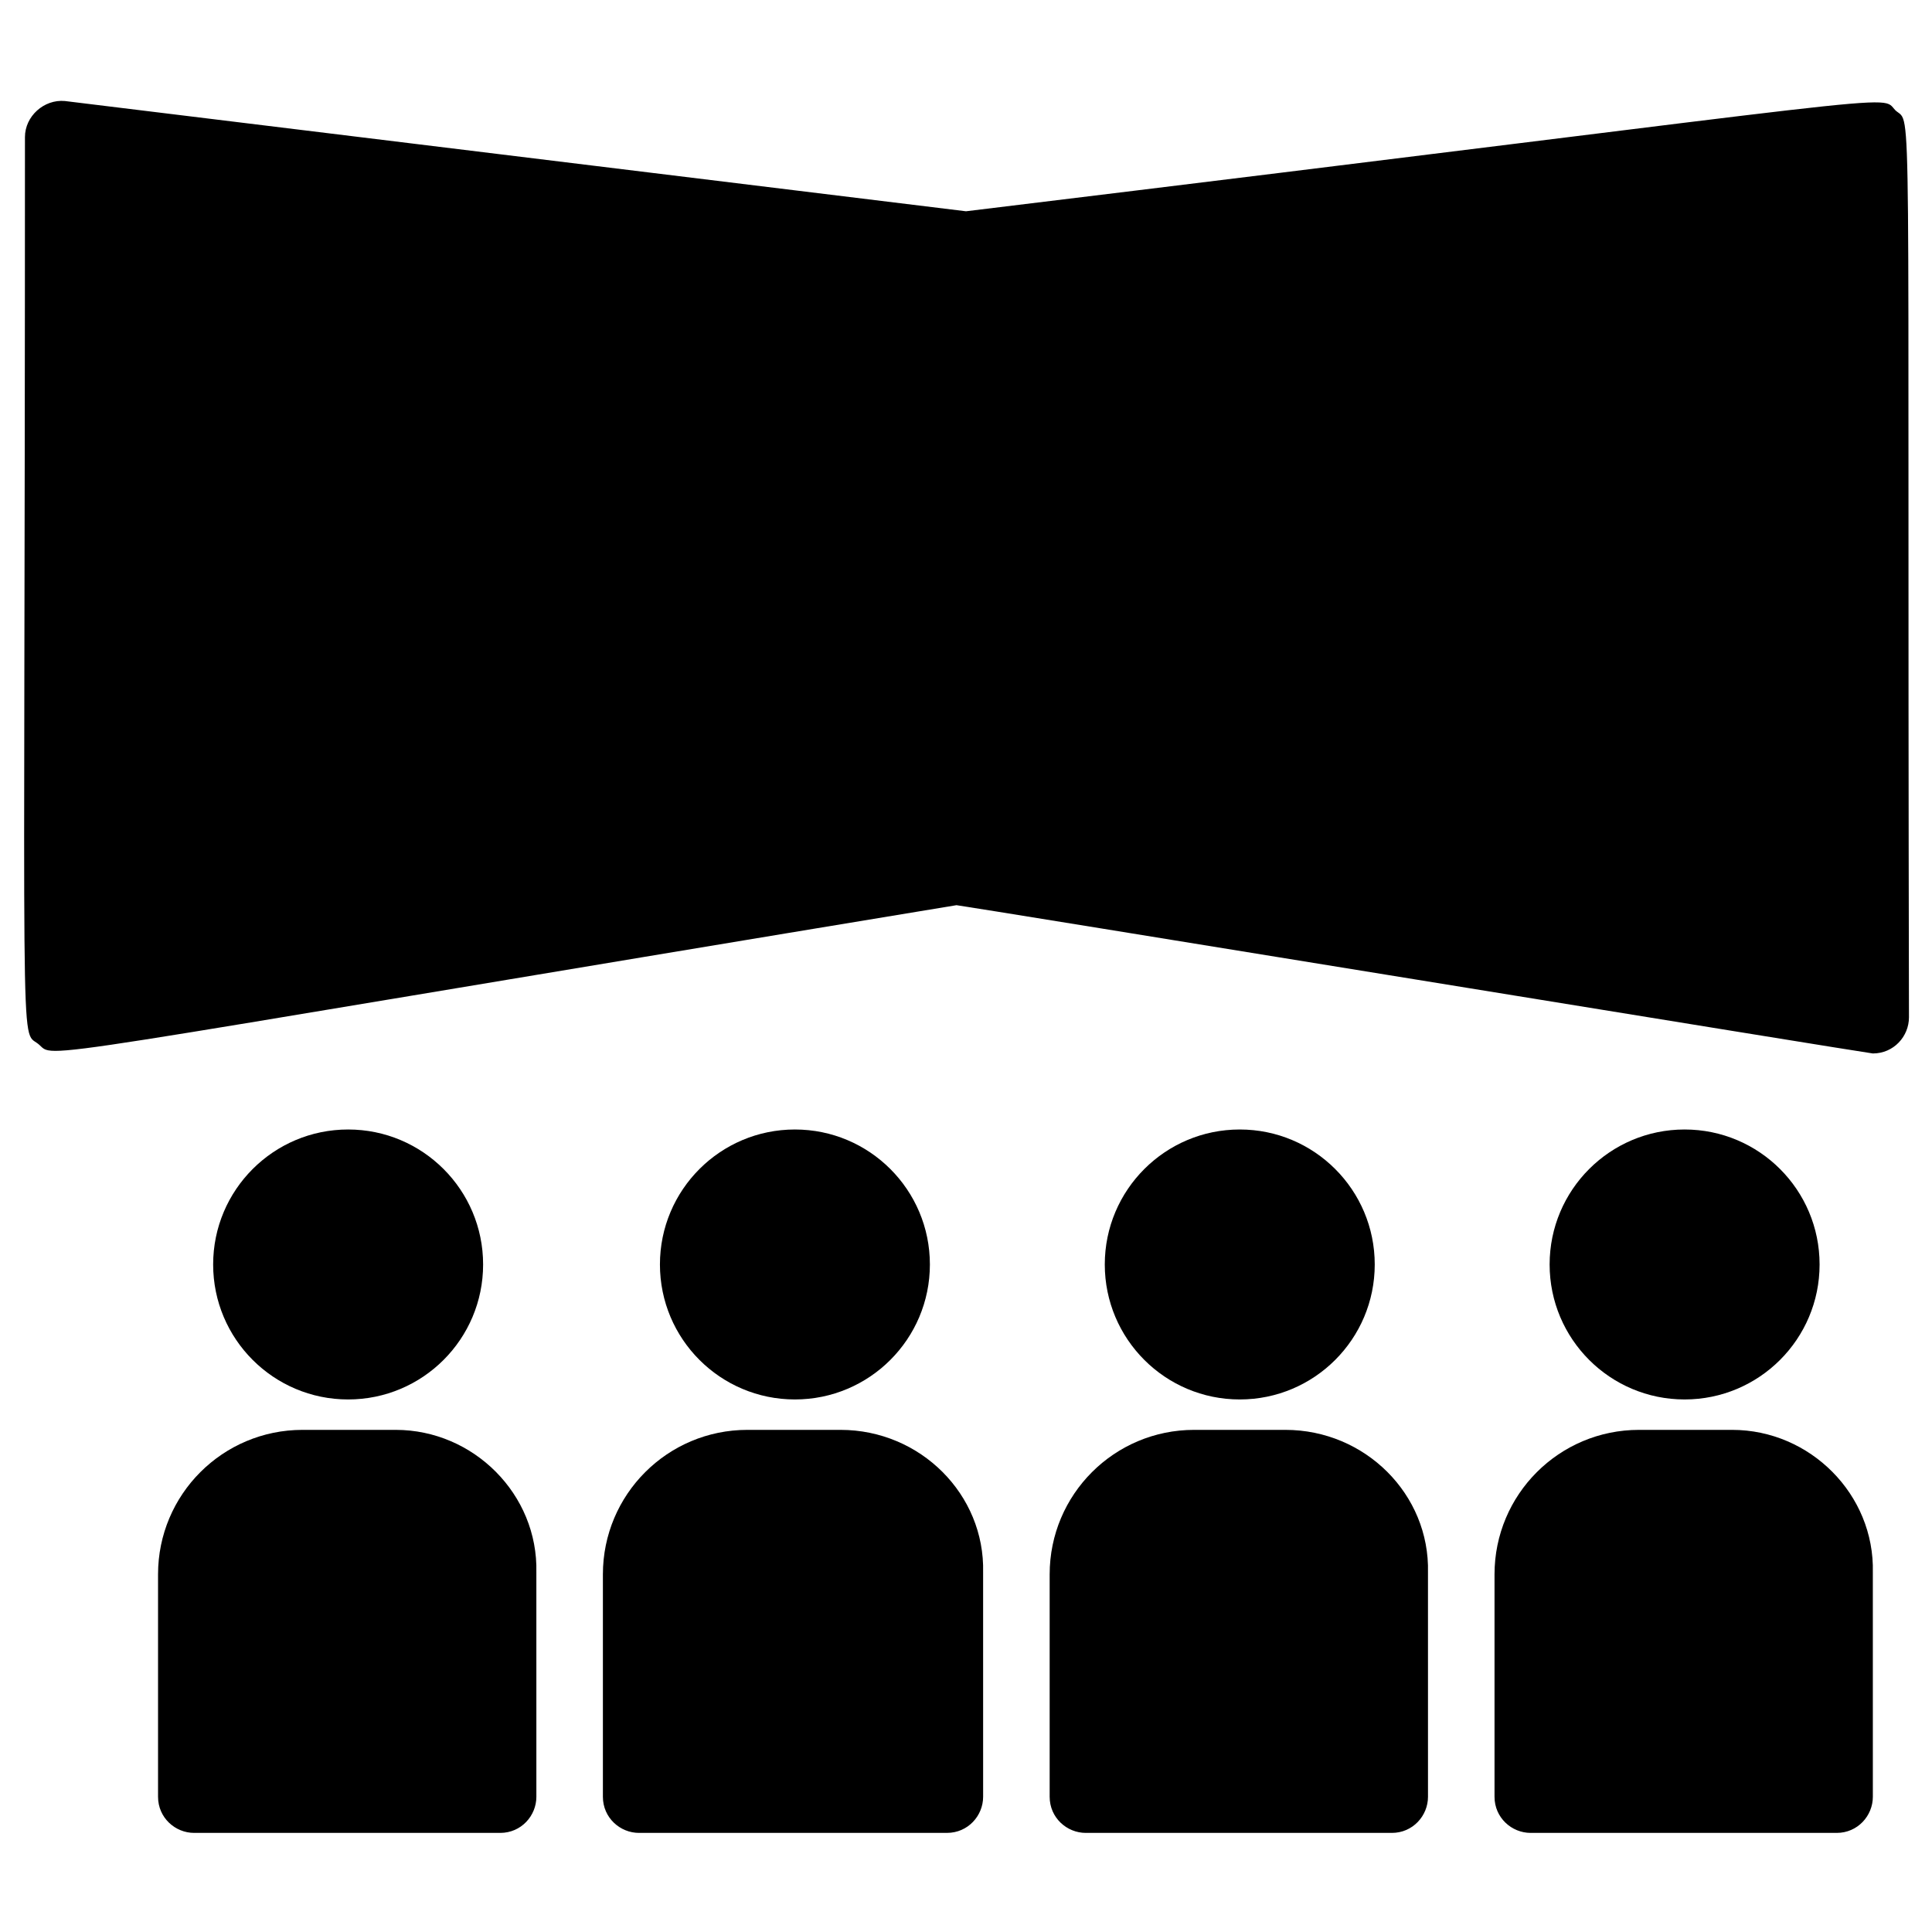 <?xml version="1.0" encoding="UTF-8"?>
<!-- Uploaded to: SVG Repo, www.svgrepo.com, Generator: SVG Repo Mixer Tools -->
<svg fill="#000000" width="800px" height="800px" version="1.1" viewBox="144 144 512 512" xmlns="http://www.w3.org/2000/svg">
 <g>
  <path d="m272.03 479.1c0 19.754-16.016 35.77-35.77 35.77-19.758 0-35.773-16.016-35.773-35.77 0-19.758 16.016-35.773 35.773-35.773 19.754 0 35.77 16.016 35.77 35.773"/>
  <path d="m248.86 522.93h-24.688c-21.16 0-38.289 17.129-38.289 38.289v58.945c0 5.543 4.535 9.574 9.574 9.574h81.113c5.543 0 9.574-4.535 9.574-9.574l-0.004-59.449c0.504-20.656-16.625-37.785-37.281-37.785z"/>
  <path d="m390.43 479.1c0 19.754-16.016 35.77-35.77 35.77-19.758 0-35.77-16.016-35.77-35.77 0-19.758 16.012-35.773 35.77-35.773 19.754 0 35.77 16.016 35.77 35.773"/>
  <path d="m366.75 522.93h-24.688c-21.16 0-38.289 17.129-38.289 38.289v58.945c0 5.543 4.535 9.574 9.574 9.574l81.617-0.004c5.543 0 9.574-4.535 9.574-9.574l-0.004-59.445c0.504-20.656-16.625-37.785-37.785-37.785z"/>
  <path d="m508.32 479.1c0 19.754-16.016 35.77-35.77 35.77s-35.77-16.016-35.77-35.77c0-19.758 16.016-35.773 35.77-35.773s35.77 16.016 35.77 35.773"/>
  <path d="m484.64 522.93h-24.18c-21.16 0-38.289 17.129-38.289 38.289v58.945c0 5.543 4.535 9.574 9.574 9.574h81.113c5.543 0 9.574-4.535 9.574-9.574l-0.004-59.449c0.504-20.656-16.629-37.785-37.789-37.785z"/>
  <path d="m626.21 479.1c0 19.754-16.016 35.77-35.773 35.77-19.754 0-35.77-16.016-35.77-35.77 0-19.758 16.016-35.773 35.77-35.773 19.758 0 35.773 16.016 35.773 35.773"/>
  <path d="m603.04 522.93h-24.688c-21.16 0-38.289 17.129-38.289 38.289v58.945c0 5.543 4.535 9.574 9.574 9.574h81.113c5.543 0 9.574-4.535 9.574-9.574l-0.004-59.449c0.504-20.656-16.625-37.785-37.281-37.785z"/>
  <path d="m646.36 173.29c-4.535-4.535 10.578-4.535-246.36 26.699l-238.81-29.219c-5.539-0.504-10.578 4.031-10.578 9.57 0 250.9-1.512 236.29 3.527 240.32s-10.078 5.039 243.34-36.777c1.008 0 241.83 39.297 242.84 39.297 5.543 0 9.574-4.535 9.574-9.574-0.508-251.4 1.004-236.28-3.527-240.31z"/>
 </g>
</svg>
